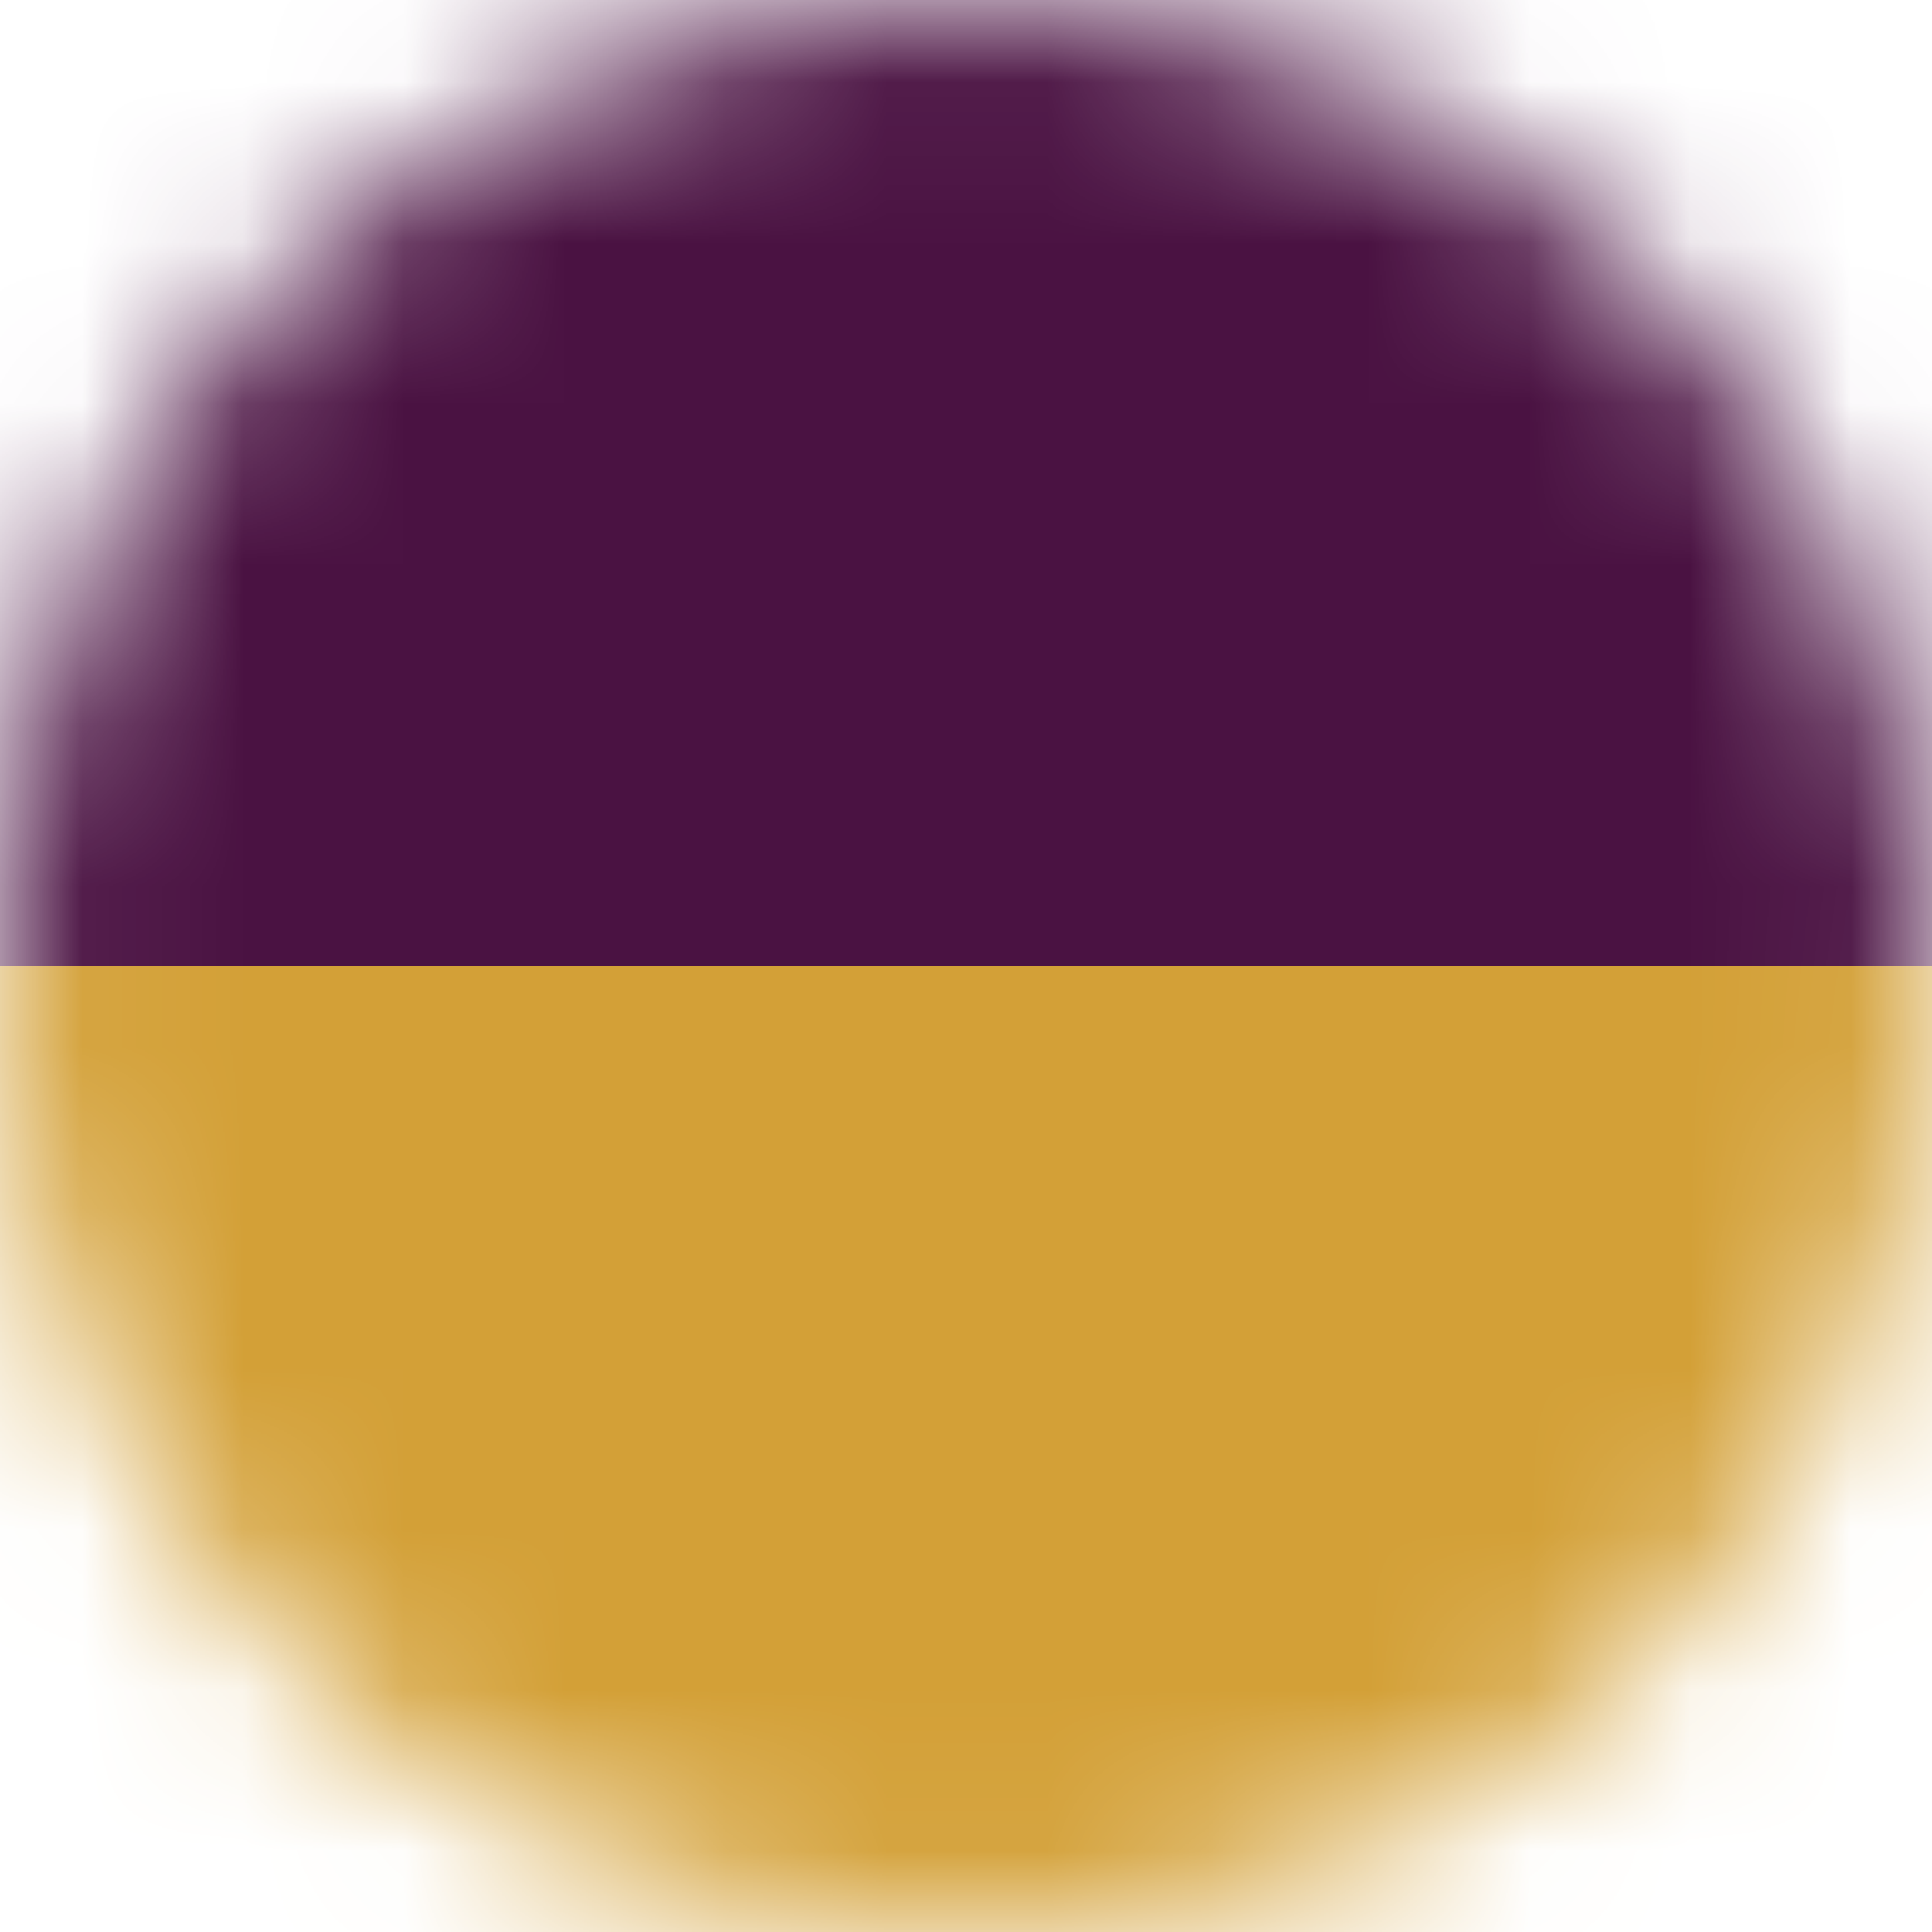 <svg width="12" height="12" fill="none" xmlns="http://www.w3.org/2000/svg"><mask id="a" maskUnits="userSpaceOnUse" mask-type="alpha"  x="0" y="0" width="12" height="12"><circle cx="6" cy="6" r="6" fill="#4a1242"/></mask><g mask="url(#a)"><path fill="#4a1242" d="M0 0h12v6H0z"/><path fill="#d3a037" d="M0 6h12v6H0z"/></g></svg>
